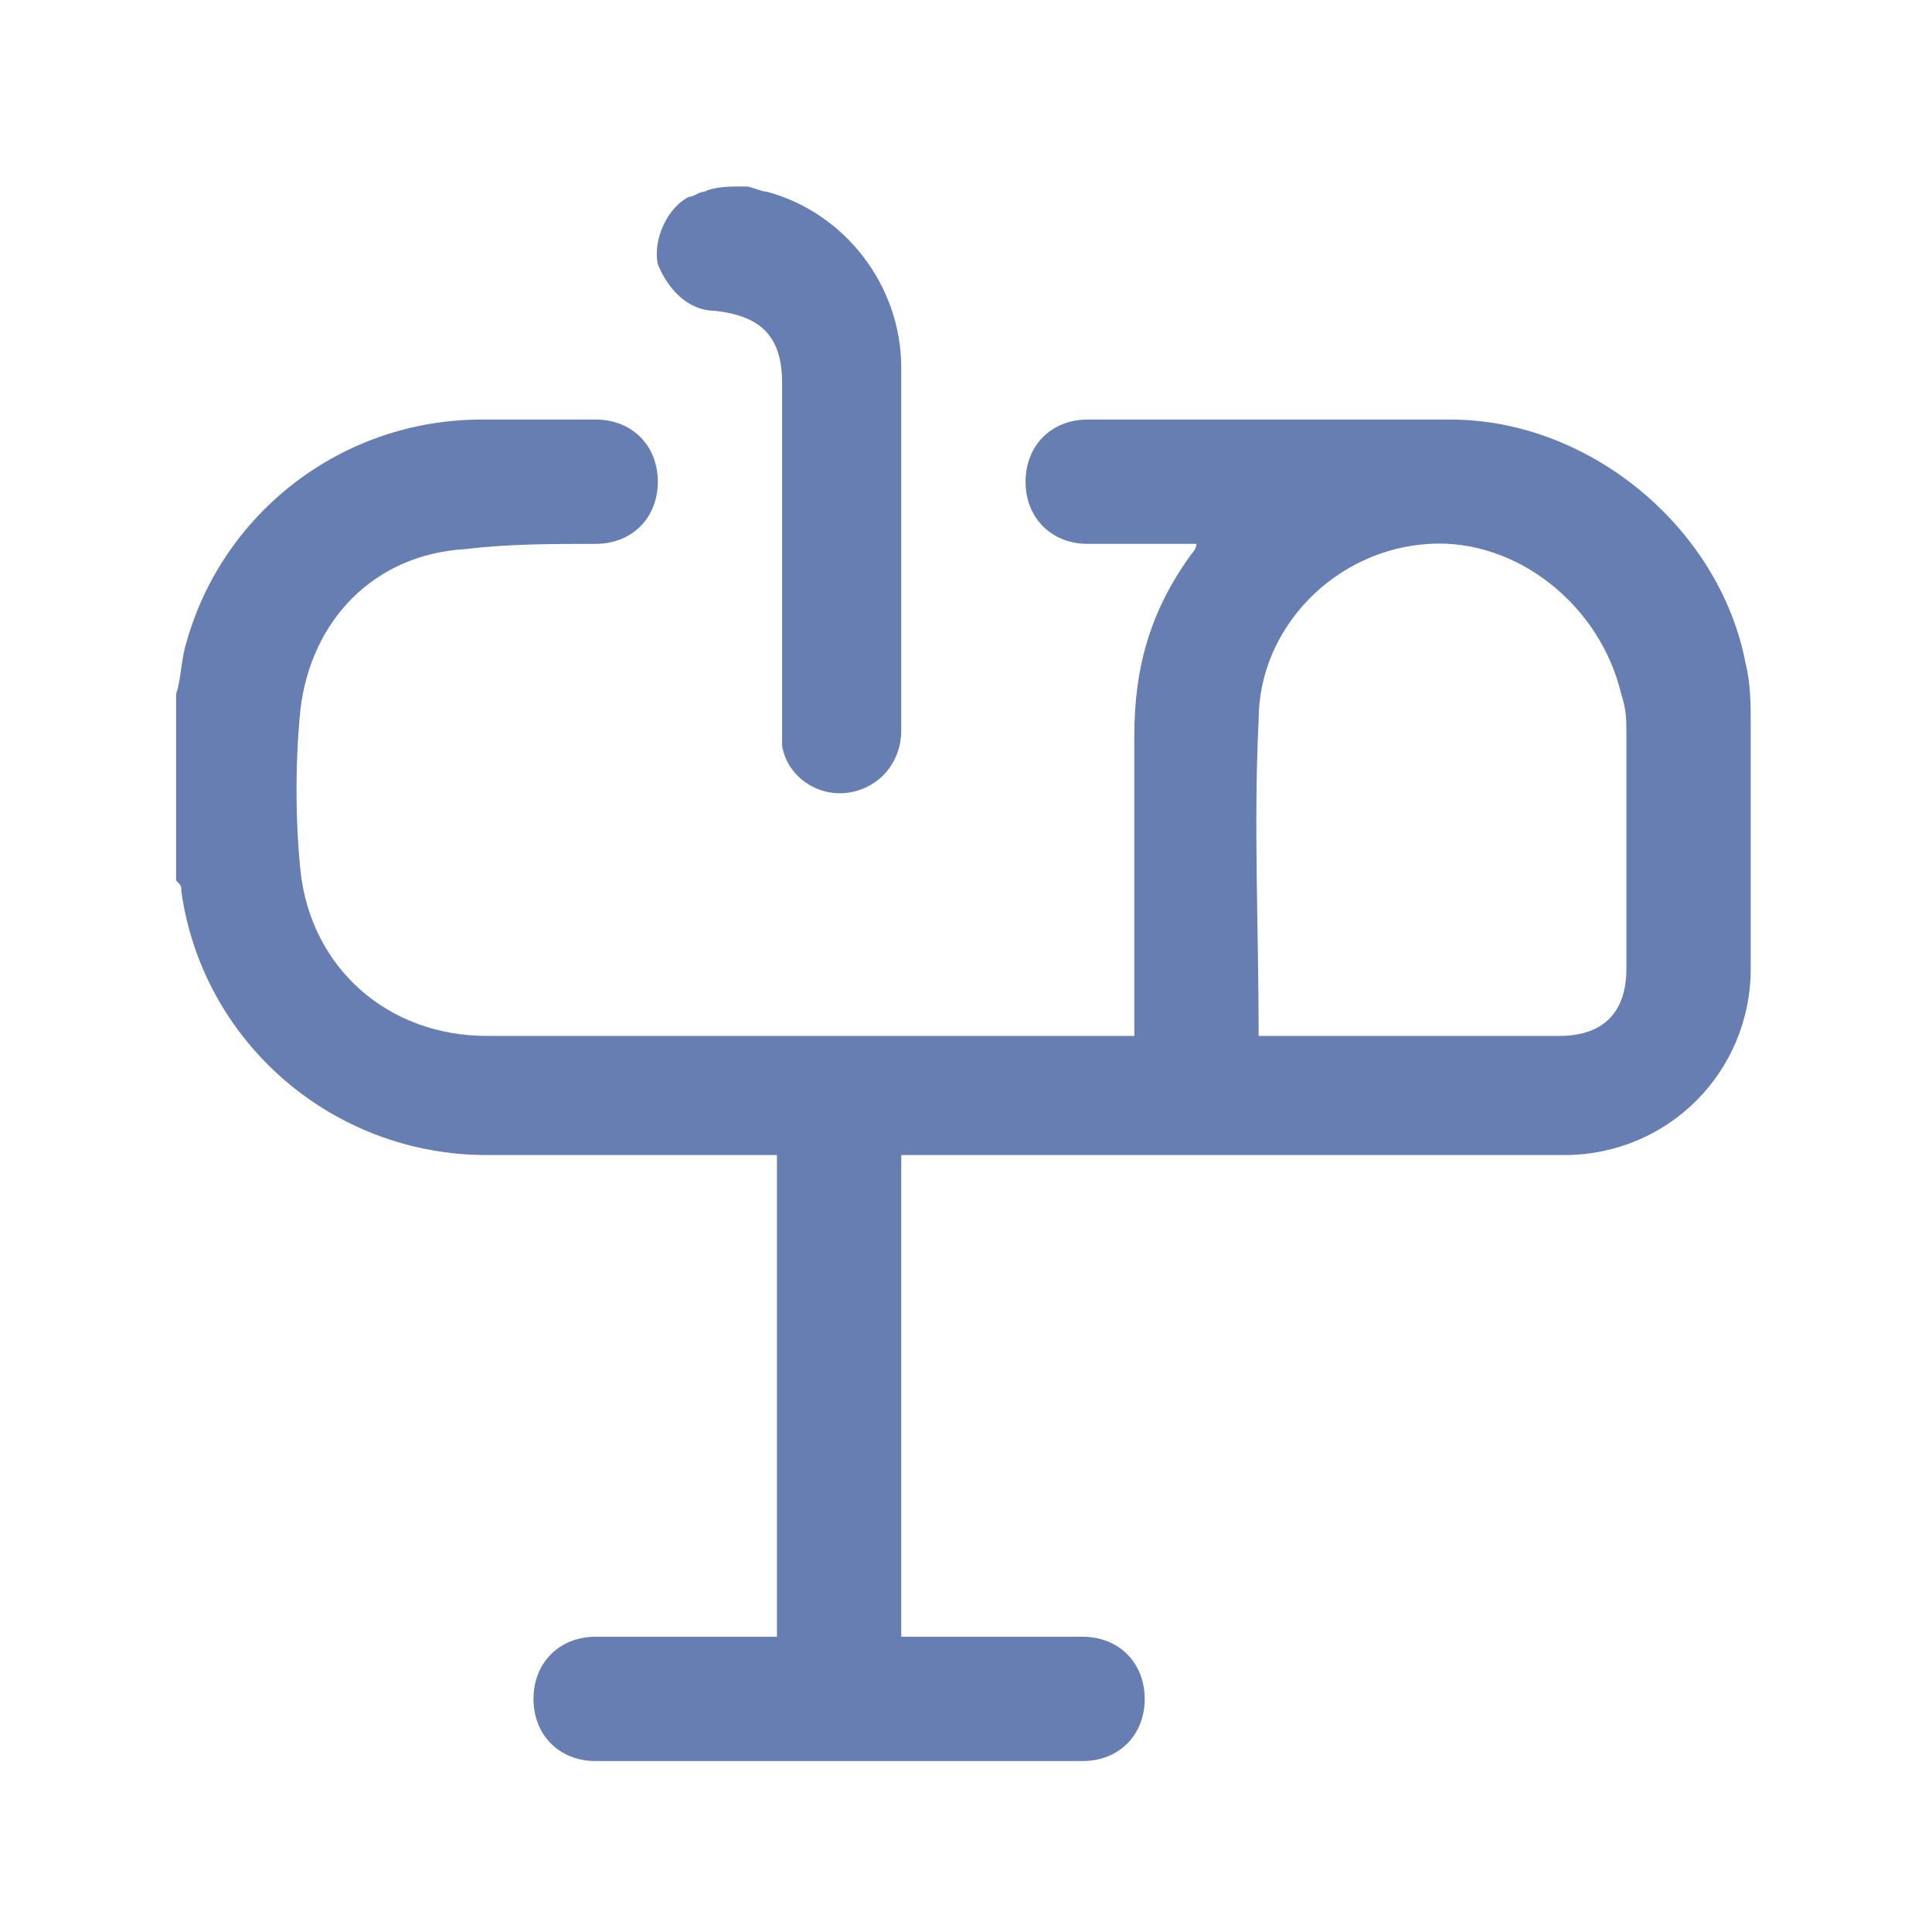 <?xml version="1.0" encoding="utf-8"?>
<!-- Generator: Adobe Illustrator 26.0.1, SVG Export Plug-In . SVG Version: 6.00 Build 0)  -->
<svg version="1.1" id="圖層_1" xmlns="http://www.w3.org/2000/svg" xmlns:xlink="http://www.w3.org/1999/xlink" x="0px" y="0px"
	 viewBox="0 0 37.3 37.3" style="enable-background:new 0 0 37.3 37.3;" xml:space="preserve">
<style type="text/css">
	.st0{display:none;}
	.st1{display:inline;}
	.st2{fill:#7288B4;}
	.st3{fill:#677EB3;}
</style>
<g id="_x31_fMV0X_00000136402058970850576550000015098119295359730071_" class="st0">
	<g class="st1">
		<path class="st2" d="M18,32c-0.4-0.2-0.8-0.3-1.2-0.5c-0.9-0.6-1.4-1.4-1.4-2.5c0-0.5,0.4-1,1-1c0.6,0,1,0.4,1,0.9
			c0,0.4,0.2,0.8,0.6,1c0.4,0.2,0.7,0.1,1-0.2c0.2-0.2,0.3-0.5,0.3-0.7c0-0.6,0.5-1,1.1-1c0.5,0,0.9,0.5,0.9,1.1
			c0,1.4-1,2.6-2.4,2.9c0,0-0.1,0-0.1,0.1C18.6,32,18.3,32,18,32z"/>
		<path class="st2" d="M31.2,15.7c0,0.1-0.1,0.1-0.1,0.2c-0.2,0.4-0.7,0.7-1.1,0.6c-0.5-0.1-0.8-0.5-0.8-1c0-0.5,0.3-0.9,0.8-1
			c0.5-0.1,0.9,0.1,1.1,0.6c0,0.1,0.1,0.1,0.1,0.2C31.2,15.3,31.2,15.5,31.2,15.7z"/>
		<path class="st2" d="M18.4,26.4c-0.7,0-1.4,0-2.1,0c-1.5,0-2.7-1-3-2.5c-0.1-0.7-0.5-1.4-1-1.9c-0.8-0.7-1.4-1.5-1.9-2.5
			c-1.7-3.2-1.2-7.2,1.1-9.9C13,8,14.8,6.9,16.9,6.5c4.2-0.7,8.2,1.6,9.8,5.5c1.4,3.5,0.6,7.3-2.2,9.9c-0.6,0.6-1,1.2-1.2,2.1
			c-0.2,1.4-1.5,2.4-2.9,2.4C19.8,26.4,19.1,26.4,18.4,26.4z M18.4,24.4c0.7,0,1.4,0,2,0c0.6,0,0.9-0.3,1-0.9c0-0.1,0-0.2,0.1-0.3
			c0.2-1.1,0.9-2,1.7-2.8c2-2,2.7-4.4,1.8-7.2c-1.1-3.6-5-5.6-8.7-4.5c-3.2,1-5.3,4.2-4.9,7.5c0.2,1.7,1,3.1,2.2,4.2
			c0.9,0.8,1.5,1.8,1.7,3c0.1,0.6,0.5,0.9,1.1,0.9C17.1,24.4,17.7,24.4,18.4,24.4z"/>
		<path class="st2" d="M7.6,15.4c0,0.6-0.4,1-1,1c-0.6,0-1-0.4-1-1c0-0.6,0.4-1,1-1C7.2,14.4,7.6,14.8,7.6,15.4z"/>
		<path class="st2" d="M7.4,10.3c0.6,0,1,0.4,1,1c0,0.5-0.5,1-1,1c-0.6,0-1-0.5-1-1C6.4,10.8,6.8,10.3,7.4,10.3z"/>
		<path class="st2" d="M29.5,10.3c0.6,0,1,0.5,1,1c0,0.6-0.5,1-1,1c-0.5,0-1-0.5-1-1C28.5,10.7,28.9,10.3,29.5,10.3z"/>
		<path class="st2" d="M7.3,20.5c-0.5,0-1-0.5-1-1c0-0.5,0.5-1,1-1c0.5,0,1,0.5,1,1C8.4,20.1,7.9,20.5,7.3,20.5z"/>
		<path class="st2" d="M29.4,20.5c-0.5,0-1-0.5-1-1c0-0.5,0.5-1,1-1c0.5,0,1,0.5,1,1C30.5,20.1,30,20.5,29.4,20.5z"/>
		<path class="st2" d="M18.4,16c0.4-0.4,0.8-0.8,1.2-1.2c0.5-0.5,1.1-0.5,1.5-0.1c0.4,0.4,0.4,1-0.1,1.5c-0.5,0.5-1,1-1.5,1.5
			c-0.1,0.1-0.1,0.2-0.1,0.3c0,0.5,0,0.9,0,1.4c0,0.6-0.4,1-1,1c-0.6,0-1-0.4-1-1c0-0.4,0-0.9,0-1.3c0-0.2-0.1-0.3-0.2-0.4
			c-0.5-0.5-1-1-1.5-1.5c-0.5-0.5-0.5-1.1-0.1-1.5c0.4-0.4,1-0.4,1.5,0.1C17.6,15.2,18,15.6,18.4,16z"/>
	</g>
</g>
<g id="bGV9tV_00000152973293277049764320000003794471652429674641_" class="st0">
	<g class="st1">
		<path class="st2" d="M9.3,30.9c-0.4-0.2-0.8-0.3-1.1-0.5c-1.1-0.7-1.6-2-1.3-3.2C7.1,26,8.2,25,9.4,24.9c1-0.1,2,0,3,0
			c0.1,0,0.2,0,0.3,0c0-0.4,0-0.7,0-1c0-1.6,1.3-2.9,3-3c1,0,2,0,3,0c0-0.3,0-0.6,0-1c0-0.8,0.3-1.5,0.8-2.1
			c0.6-0.6,1.3-0.9,2.1-0.9c1.3,0,2.7,0,4,0c1.6,0,3,1.3,3,3c0,2.6,0,5.3,0,7.9c0,1.5-1,2.7-2.4,3c0,0-0.1,0-0.1,0
			C20.6,30.9,14.9,30.9,9.3,30.9z M17.7,28.9c2.6,0,5.3,0,7.9,0c0.7,0,1.1-0.4,1.1-1.1c0-2.6,0-5.2,0-7.8c0-0.7-0.4-1.1-1.1-1.1
			c-1.3,0-2.5,0-3.8,0c-0.7,0-1.1,0.4-1.1,1.1c0,0.6,0,1.2,0,1.8c0,0.6-0.4,1.1-1.1,1.1c-1.3,0-2.5,0-3.8,0c-0.7,0-1.1,0.4-1.1,1.1
			c0,0.6,0,1.2,0,1.8c0,0.7-0.4,1.1-1.1,1.1c-1.3,0-2.6,0-3.8,0c-0.7,0-1.2,0.6-1,1.3c0.1,0.5,0.5,0.7,1.1,0.7
			C12.5,28.9,15.1,28.9,17.7,28.9z"/>
		<path class="st2" d="M18.6,13.4c-0.6,0-1.1,0-1.7-0.2c-1.2-0.3-2.2-1.4-2.2-2.6c-0.1-1.4,0.7-2.6,1.9-3.1c0.9-0.3,1.9-0.6,2.8-0.9
			c0.5-0.2,1.1,0.1,1.2,0.7c0.2,0.5-0.1,1.1-0.7,1.2c-0.8,0.3-1.7,0.5-2.6,0.8c-0.6,0.2-0.8,0.7-0.7,1.3c0.1,0.4,0.5,0.7,1,0.7
			c0.6,0,1.3,0,1.9,0c0.6,0,1,0.4,1,1c0,0.6-0.4,1-1,1C19.4,13.3,19,13.3,18.6,13.4C18.6,13.4,18.6,13.4,18.6,13.4z"/>
		<path class="st2" d="M22.7,10.3c0-1.3,0-2.6,0-3.9c0-0.6,0.4-1,1-1c0.6,0,1,0.4,1,1c0,2.6,0,5.3,0,7.9c0,0.6-0.4,1-1,1
			c-0.6,0-1-0.4-1-1C22.7,13,22.7,11.7,22.7,10.3z"/>
	</g>
</g>
<g id="cidFkt_00000177460982770952654410000016647041434271177643_" class="st0">
	<g class="st1">
		<path class="st2" d="M4.4,6.8c0-0.1,0.1-0.1,0.1-0.2C4.6,6.2,5.1,6,5.6,6.1c0.5,0.1,0.8,0.5,0.8,1c0,3,0,5.9,0,8.9
			c0,4.2,0,8.3,0,12.5c0,0.8,0.4,1.2,1.2,1.2c7.1,0,14.2,0,21.3,0c0.8,0,1.3,0.8,0.9,1.4c-0.1,0.3-0.4,0.4-0.6,0.5
			c-7.4,0-14.8,0-22.3,0c0,0-0.1,0-0.1-0.1c-1.1-0.3-1.9-0.9-2.3-2c-0.1-0.1-0.1-0.3-0.1-0.4C4.4,21.7,4.4,14.3,4.4,6.8z"/>
		<path class="st2" d="M23.9,16.9c0-2.6,0-5.2,0-7.8c0-1.6,1.2-2.9,2.7-3c1.7-0.1,3,1,3.3,2.6c0,0.1,0,0.2,0,0.3
			c0,5.3,0,10.5,0,15.8c0,1.5-1.2,2.9-2.7,3c-1.7,0.1-3.1-1-3.2-2.6c0-0.1,0-0.2,0-0.4C23.9,22.2,23.9,19.6,23.9,16.9z M27.9,17
			c0-2.6,0-5.1,0-7.7c0-0.1,0-0.2,0-0.3c0-0.5-0.3-0.8-0.8-0.9c-0.4-0.1-0.9,0.1-1,0.4C26,8.8,25.9,9,25.9,9.2c0,5.2,0,10.3,0,15.5
			c0,0.1,0,0.1,0,0.2c0,0.7,0.7,1.1,1.3,0.9c0.4-0.1,0.7-0.5,0.7-1C27.9,22.2,27.9,19.6,27.9,17z"/>
		<path class="st2" d="M22.1,19.9c0,1.7,0,3.3,0,5c0,1.5-1.2,2.9-2.7,3c-1.6,0.1-3-0.9-3.3-2.5c0-0.2,0-0.3,0-0.5c0-3.3,0-6.7,0-10
			c0-1.5,1.2-2.8,2.7-3c1.6-0.1,3,0.9,3.3,2.4c0,0.2,0.1,0.4,0.1,0.6C22.1,16.5,22.1,18.2,22.1,19.9z M18.1,19.9c0,0.4,0,0.8,0,1.1
			c0,1.3,0,2.5,0,3.8c0,0.7,0.6,1.2,1.3,1c0.4-0.1,0.7-0.5,0.7-1c0-3.3,0-6.5,0-9.8c0,0,0-0.1,0-0.1c-0.1-0.7-0.7-1.1-1.3-0.9
			c-0.4,0.1-0.7,0.5-0.7,1C18.1,16.6,18.1,18.2,18.1,19.9z"/>
		<path class="st2" d="M14.2,24c0,0.4,0,1-0.1,1.6c-0.3,1.2-1.5,2.3-3.1,2.2c-1.3-0.1-2.5-1.1-2.7-2.4c0-0.2-0.1-0.4-0.1-0.6
			c0-0.9-0.1-1.7,0.1-2.6c0.2-1.4,1.5-2.4,3-2.4c1.4,0,2.7,1,2.9,2.4C14.2,22.8,14.1,23.3,14.2,24z M12.1,23.8c0-0.3,0-0.6,0-0.9
			c0-0.6-0.4-1.1-1-1.1c-0.6,0-1,0.5-1,1.1c0,0.6,0,1.3,0,1.9c0,0.6,0.4,1.1,1,1c0.6,0,1-0.5,1-1C12.1,24.5,12.1,24.2,12.1,23.8z"/>
		<path class="st2" d="M8.1,7.1c0-0.6,0.4-1,1-1c0.6,0,1,0.4,1,1c0,0.6-0.5,1-1,1C8.6,8.1,8.1,7.6,8.1,7.1z"/>
		<path class="st2" d="M13.1,8.1c-0.6,0-1-0.4-1-1c0-0.6,0.4-1,1-1c0.6,0,1,0.4,1,1C14.1,7.7,13.7,8.1,13.1,8.1z"/>
		<path class="st2" d="M18.1,7.1c0,0.6-0.4,1-1,1c-0.6,0-1-0.4-1-1c0-0.6,0.5-1,1-1C17.7,6.1,18.1,6.5,18.1,7.1z"/>
		<path class="st2" d="M21.1,6.1c0.6,0,1,0.4,1,1c0,0.6-0.4,1-1,1c-0.6,0-1-0.5-1-1C20.1,6.5,20.6,6.1,21.1,6.1z"/>
		<path class="st2" d="M10.1,14.9c0,0.6-0.4,1-1,1c-0.6,0-1-0.4-1-1c0-0.6,0.4-1,1-1C9.7,13.9,10.1,14.3,10.1,14.9z"/>
		<path class="st2" d="M13.1,13.9c0.6,0,1,0.4,1,1c0,0.6-0.4,1-1,1c-0.6,0-1-0.4-1-1C12.1,14.3,12.6,13.9,13.1,13.9z"/>
	</g>
</g>
<g id="W0I9Kb_00000016048080228744032380000013091300468058697907_">
	<g>
		<path class="st3" d="M3.4,13.4c0.1-0.3,0.1-0.7,0.2-1c0.7-2.5,3-4.3,5.7-4.3c0.7,0,1.4,0,2.2,0c0.7,0,1.2,0.5,1.2,1.2
			c0,0.7-0.5,1.2-1.2,1.2c-0.8,0-1.7,0-2.5,0.1C7.2,10.7,6,12,5.8,13.7c-0.1,1-0.1,2.1,0,3.1C6,18.7,7.5,20,9.4,20c4,0,7.9,0,11.9,0
			c0.2,0,0.4,0,0.6,0c0-0.1,0-0.2,0-0.3c0-1.8,0-3.7,0-5.5c0-1.3,0.3-2.4,1.1-3.5c0,0,0.1-0.1,0.1-0.2c-0.1,0-0.2,0-0.3,0
			c-0.6,0-1.2,0-1.8,0c-0.7,0-1.2-0.5-1.2-1.2c0-0.7,0.5-1.2,1.2-1.2c2.3,0,4.7,0,7,0c2.7,0,5.2,2.1,5.7,4.7
			c0.1,0.4,0.1,0.8,0.1,1.2c0,1.6,0,3.2,0,4.7c0,2-1.6,3.6-3.6,3.6c-4.1,0-8.3,0-12.4,0c-0.1,0-0.2,0-0.4,0c0,3.1,0,6.2,0,9.3
			c0.1,0,0.2,0,0.3,0c1.1,0,2.1,0,3.2,0c0.7,0,1.2,0.5,1.2,1.2c0,0.7-0.5,1.2-1.2,1.2c-3.1,0-6.3,0-9.4,0c-0.7,0-1.2-0.5-1.2-1.2
			c0-0.7,0.5-1.2,1.2-1.2c1.2,0,2.3,0,3.5,0c0-3.1,0-6.2,0-9.3c-0.1,0-0.2,0-0.3,0c-1.8,0-3.6,0-5.3,0c-3,0-5.5-2.2-5.9-5.1
			c0-0.1,0-0.1-0.1-0.2C3.4,15.8,3.4,14.6,3.4,13.4z M24.3,20c0.1,0,0.2,0,0.3,0c1.8,0,3.7,0,5.5,0c0.9,0,1.3-0.5,1.3-1.3
			c0-1.5,0-3,0-4.5c0-0.3,0-0.5-0.1-0.8c-0.4-1.7-2-3-3.7-2.9c-1.8,0.1-3.3,1.6-3.3,3.4C24.2,15.9,24.3,17.9,24.3,20z"/>
		<path class="st3" d="M14.4,3.6c0.1,0,0.3,0.1,0.4,0.1c1.5,0.4,2.6,1.8,2.6,3.4c0,2.3,0,4.6,0,7c0,0.6-0.4,1.1-1,1.2
			c-0.6,0.1-1.2-0.3-1.3-0.9c0-0.1,0-0.3,0-0.4c0-2.2,0-4.4,0-6.6c0-0.9-0.4-1.3-1.3-1.4c-0.5,0-0.9-0.4-1.1-0.9
			c-0.1-0.5,0.2-1.1,0.6-1.3c0.1,0,0.2-0.1,0.3-0.1C13.8,3.6,14.1,3.6,14.4,3.6z"/>
	</g>
</g>
</svg>
